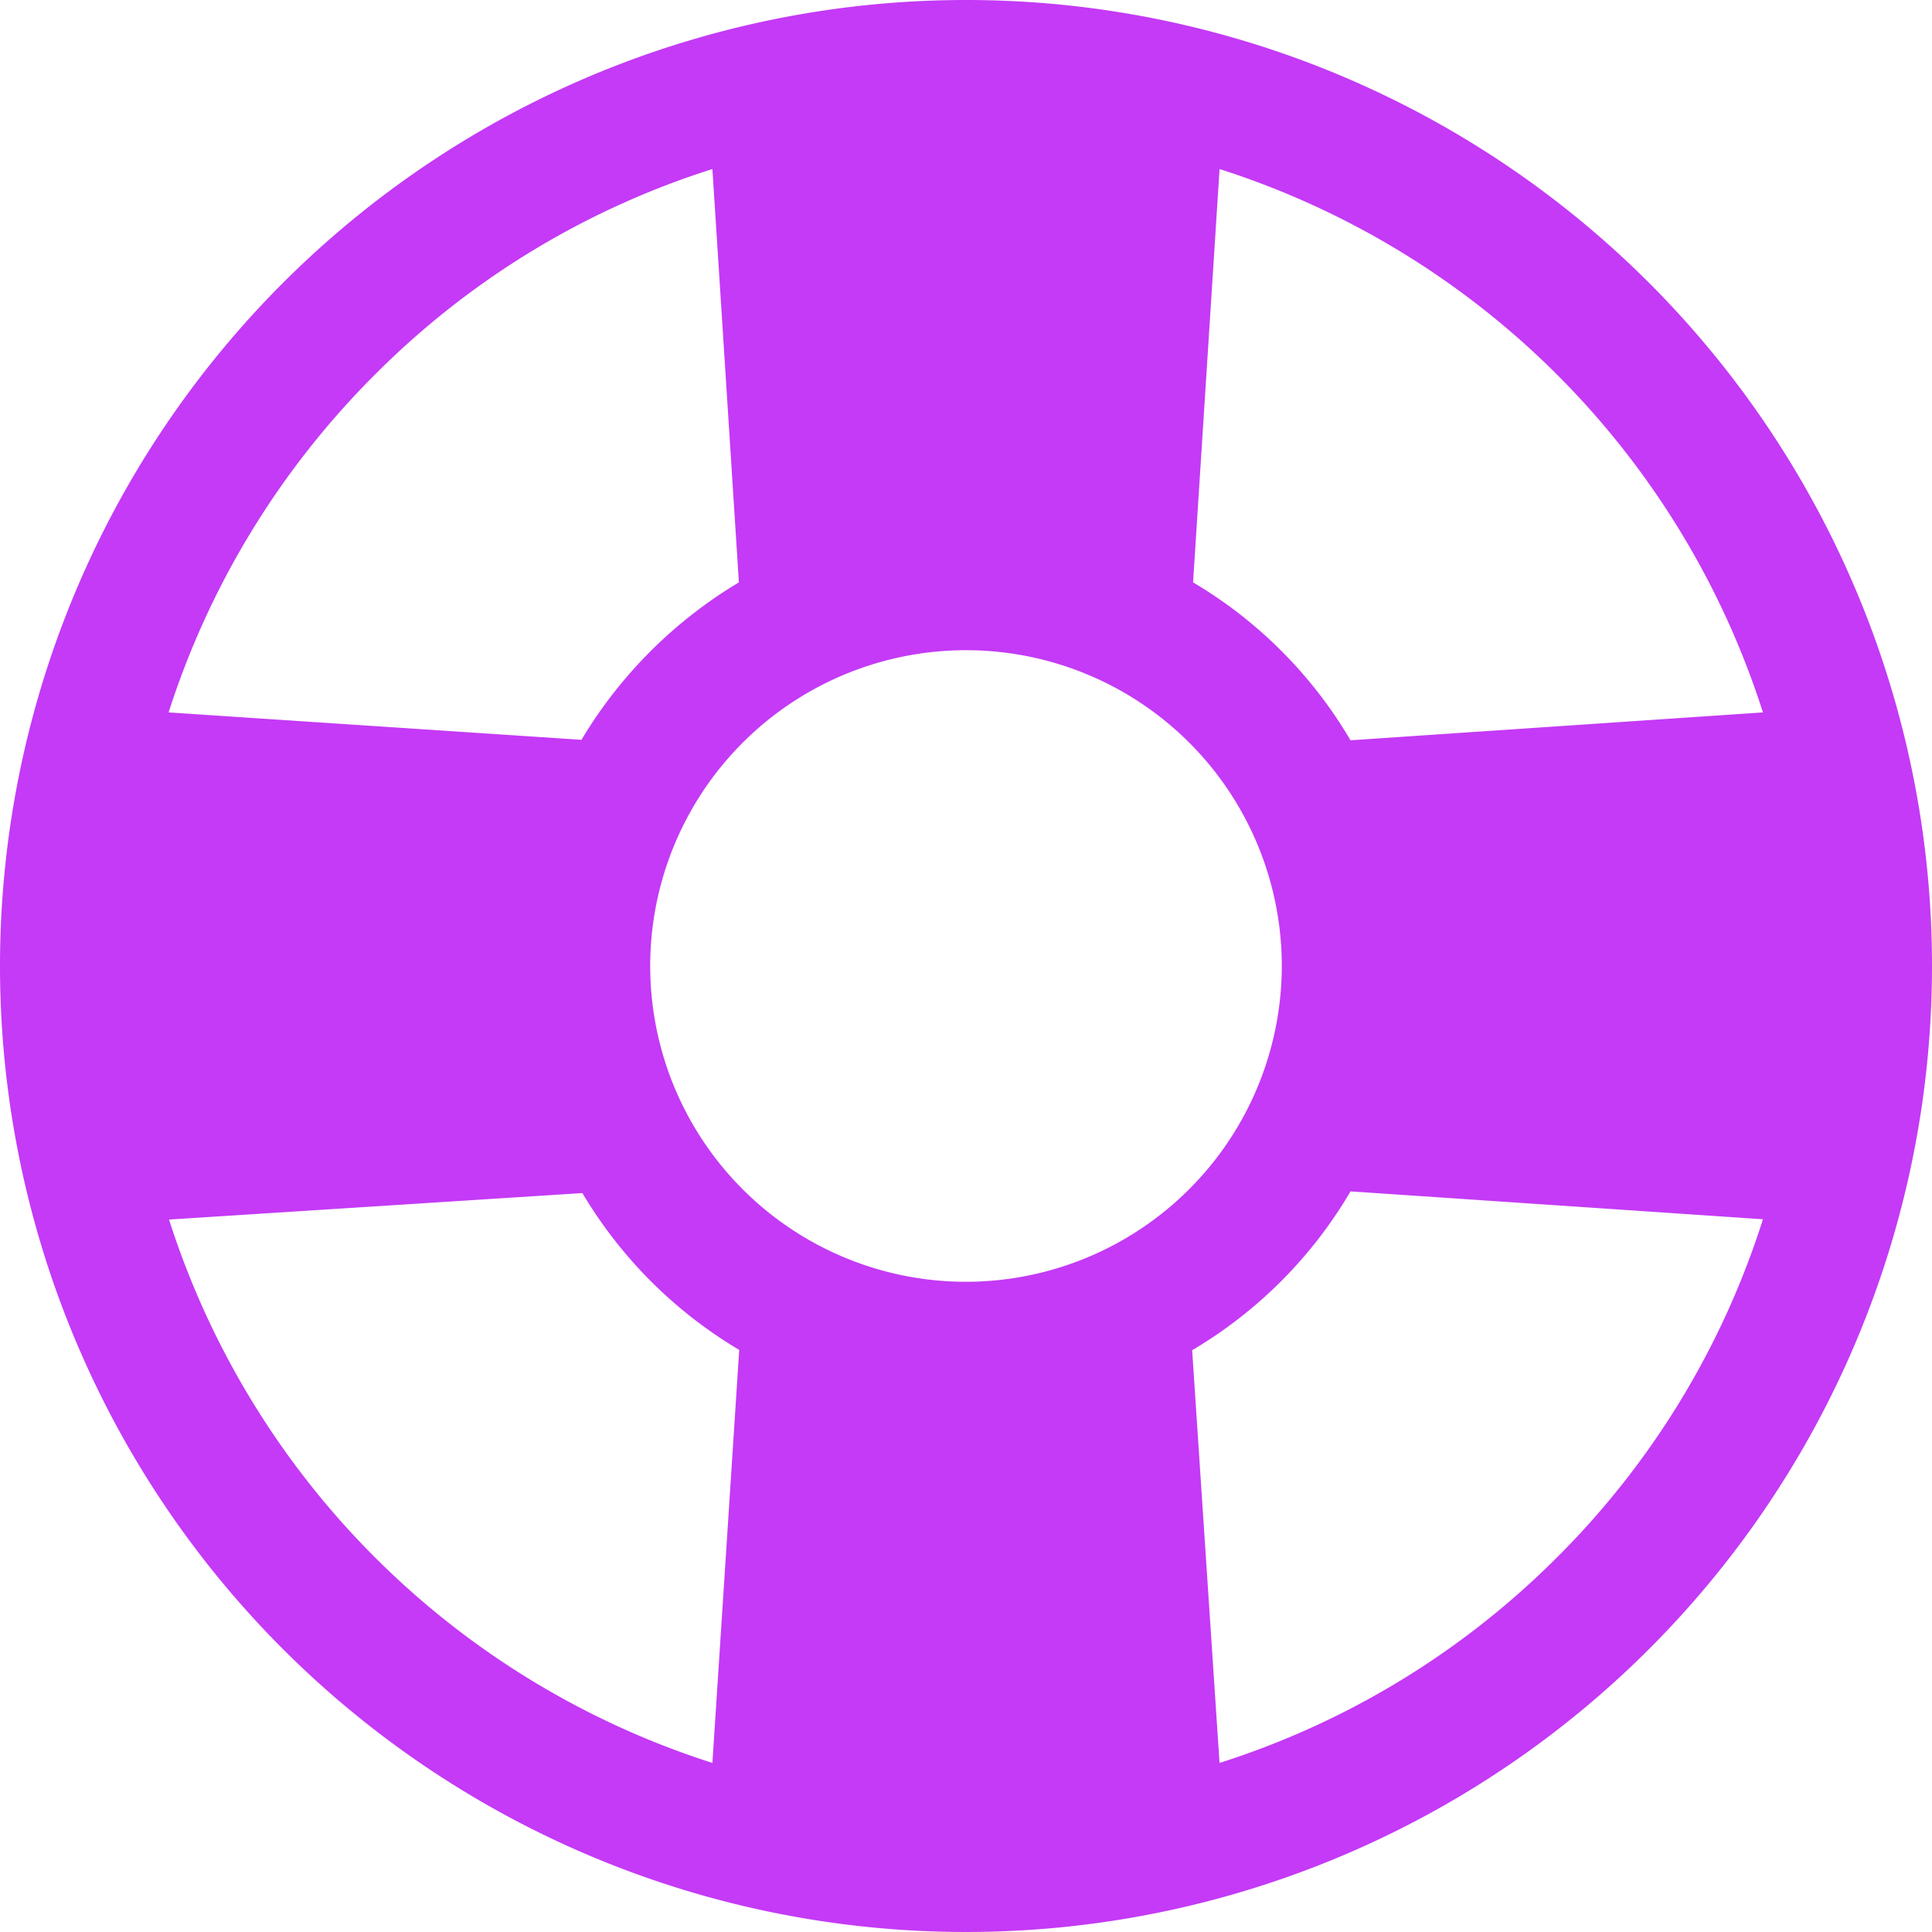 <svg xmlns="http://www.w3.org/2000/svg" width="65.284" height="65.284" viewBox="0 0 65.284 65.284">
  <path id="Icon_ionic-ios-help-buoy" data-name="Icon ionic-ios-help-buoy" d="M36.017,3.375A32.642,32.642,0,1,0,68.659,36.017,32.637,32.637,0,0,0,36.017,3.375Zm8.568,5.712A28.319,28.319,0,0,1,62.946,27.448l-13.936.942a15.068,15.068,0,0,0-5.32-5.336ZM16.039,16.039A28.046,28.046,0,0,1,27.448,9.087l.895,13.967a15.415,15.415,0,0,0-5.32,5.32L9.072,27.448A28.357,28.357,0,0,1,16.039,16.039ZM27.448,62.946A28.319,28.319,0,0,1,9.087,44.585l13.967-.895a15.194,15.194,0,0,0,5.3,5.3Zm8.568-16.258A10.671,10.671,0,1,1,46.688,36.017,10.683,10.683,0,0,1,36.017,46.688Zm19.977,9.306a28.15,28.15,0,0,1-11.409,6.952L43.659,49a15.116,15.116,0,0,0,5.351-5.367l13.936.942A28.1,28.1,0,0,1,55.994,55.994Z" transform="translate(-3.375 -3.375)" fill="#c43af6"/>
</svg>
